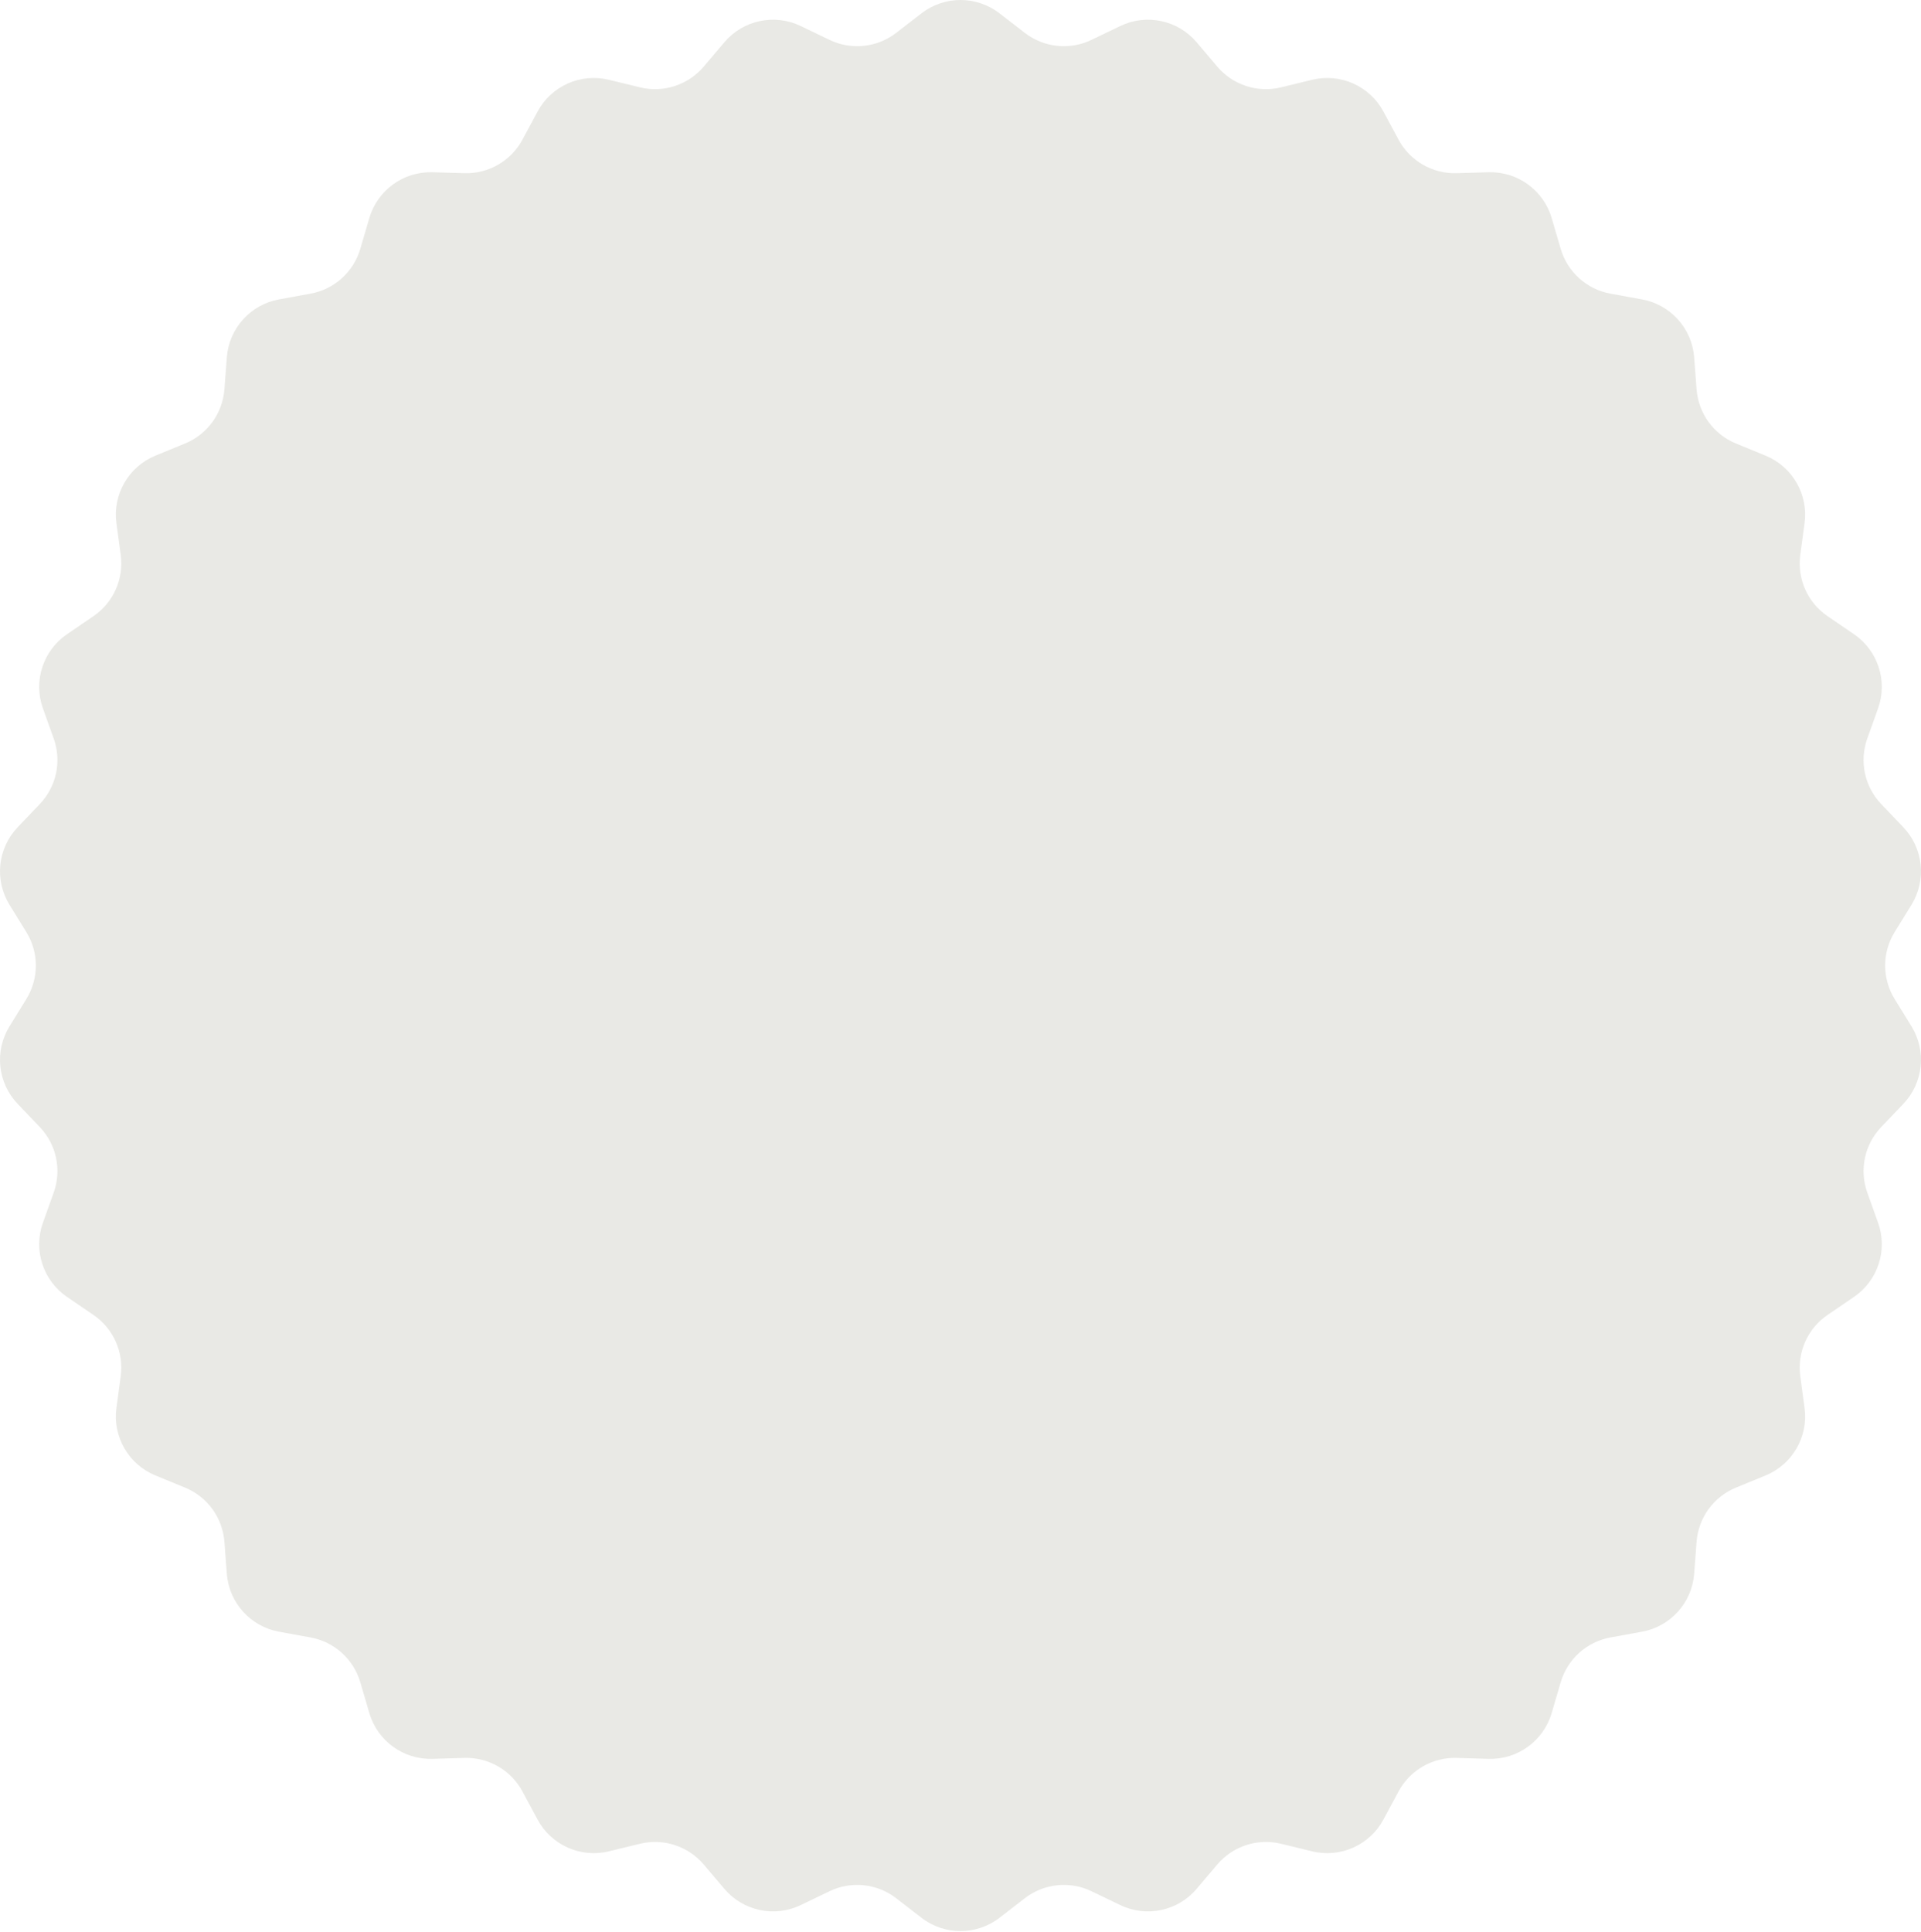 <?xml version="1.0" encoding="UTF-8"?> <svg xmlns="http://www.w3.org/2000/svg" width="1232" height="1239" viewBox="0 0 1232 1239" fill="none"><path d="M590.99 8.534C605.721 -2.845 626.275 -2.845 641.006 8.534L657.253 21.086C669.504 30.548 686.042 32.287 699.991 25.578L718.495 16.678C735.269 8.611 755.373 12.884 767.417 27.077L780.701 42.733C790.715 54.535 806.532 59.674 821.57 56.012L841.519 51.154C859.604 46.751 878.381 55.111 887.209 71.497L896.947 89.573C904.289 103.199 918.693 111.515 934.163 111.059L954.687 110.455C973.293 109.908 989.921 121.989 995.149 139.853L1000.92 159.559C1005.27 174.413 1017.62 185.542 1032.85 188.313L1053.05 191.989C1071.36 195.322 1085.12 210.597 1086.52 229.157L1088.06 249.632C1089.23 265.065 1099 278.52 1113.32 284.398L1132.32 292.193C1149.54 299.259 1159.81 317.06 1157.32 335.506L1154.58 355.856C1152.51 371.192 1159.27 386.386 1172.06 395.111L1189.02 406.687C1204.39 417.18 1210.74 436.727 1204.47 454.252L1197.55 473.585C1192.34 488.159 1195.8 504.427 1206.49 515.619L1220.67 530.468C1233.53 543.928 1235.67 564.367 1225.9 580.208L1215.11 597.679C1206.98 610.851 1206.98 627.481 1215.11 640.652L1225.9 658.124C1235.67 673.961 1233.53 694.404 1220.67 707.864L1206.49 722.712C1195.8 733.905 1192.34 750.172 1197.55 764.744L1204.47 784.077C1210.74 801.602 1204.39 821.152 1189.02 831.644L1172.06 843.22C1159.27 851.943 1152.51 867.136 1154.58 882.476L1157.32 902.823C1159.81 921.269 1149.54 939.07 1132.32 946.139L1113.32 953.934C1099 959.811 1089.23 973.266 1088.06 988.698L1086.52 1009.17C1085.12 1027.73 1071.36 1043.01 1053.05 1046.34L1032.85 1050.02C1017.62 1052.79 1005.27 1063.92 1000.92 1078.77L995.149 1098.48C989.921 1116.34 973.293 1128.42 954.687 1127.88L934.163 1127.27C918.693 1126.81 904.289 1135.13 896.947 1148.76L887.209 1166.83C878.381 1183.22 859.604 1191.58 841.519 1187.17L821.57 1182.32C806.532 1178.66 790.715 1183.8 780.701 1195.6L767.417 1211.25C755.373 1225.45 735.269 1229.72 718.495 1221.65L699.991 1212.75C686.042 1206.04 669.504 1207.78 657.253 1217.24L641.006 1229.8C626.275 1241.17 605.721 1241.17 590.99 1229.8L574.743 1217.24C562.492 1207.78 545.954 1206.04 532.005 1212.75L513.501 1221.65C496.728 1229.72 476.623 1225.45 464.579 1211.25L451.295 1195.6C441.281 1183.8 425.464 1178.66 410.426 1182.32L390.478 1187.17C372.393 1191.58 353.615 1183.22 344.787 1166.83L335.049 1148.76C327.707 1135.13 313.303 1126.81 297.834 1127.27L277.31 1127.88C258.703 1128.42 242.075 1116.34 236.847 1098.48L231.079 1078.77C226.732 1063.92 214.372 1052.79 199.145 1050.02L178.943 1046.34C160.632 1043.01 146.878 1027.73 145.478 1009.17L143.933 988.698C142.769 973.266 132.993 959.811 118.675 953.934L99.679 946.139C82.46 939.07 72.183 921.269 74.672 902.823L77.418 882.476C79.488 867.136 72.724 851.943 59.94 843.22L42.981 831.644C27.607 821.152 21.256 801.602 27.526 784.077L34.442 764.744C39.656 750.172 36.198 733.905 25.508 722.712L11.326 707.864C-1.53 694.404 -3.679 673.961 6.098 658.124L16.883 640.652C25.013 627.481 25.013 610.851 16.883 597.679L6.098 580.208C-3.679 564.367 -1.53 543.928 11.326 530.468L25.508 515.619C36.198 504.427 39.656 488.159 34.442 473.585L27.526 454.252C21.256 436.727 27.607 417.18 42.981 406.687L59.94 395.111C72.724 386.386 79.488 371.192 77.418 355.856L74.672 335.506C72.183 317.06 82.46 299.259 99.679 292.193L118.675 284.398C132.993 278.52 142.769 265.065 143.933 249.632L145.478 229.157C146.878 210.597 160.632 195.322 178.943 191.989L199.145 188.313C214.372 185.542 226.732 174.413 231.079 159.559L236.847 139.853C242.075 121.989 258.703 109.908 277.31 110.455L297.834 111.059C313.303 111.515 327.707 103.199 335.049 89.573L344.787 71.497C353.615 55.111 372.393 46.751 390.478 51.154L410.426 56.012C425.464 59.674 441.281 54.535 451.295 42.733L464.579 27.077C476.623 12.884 496.728 8.611 513.501 16.678L532.005 25.578C545.954 32.287 562.492 30.548 574.743 21.086L590.99 8.534Z" fill="#E9E9E5"></path></svg> 
